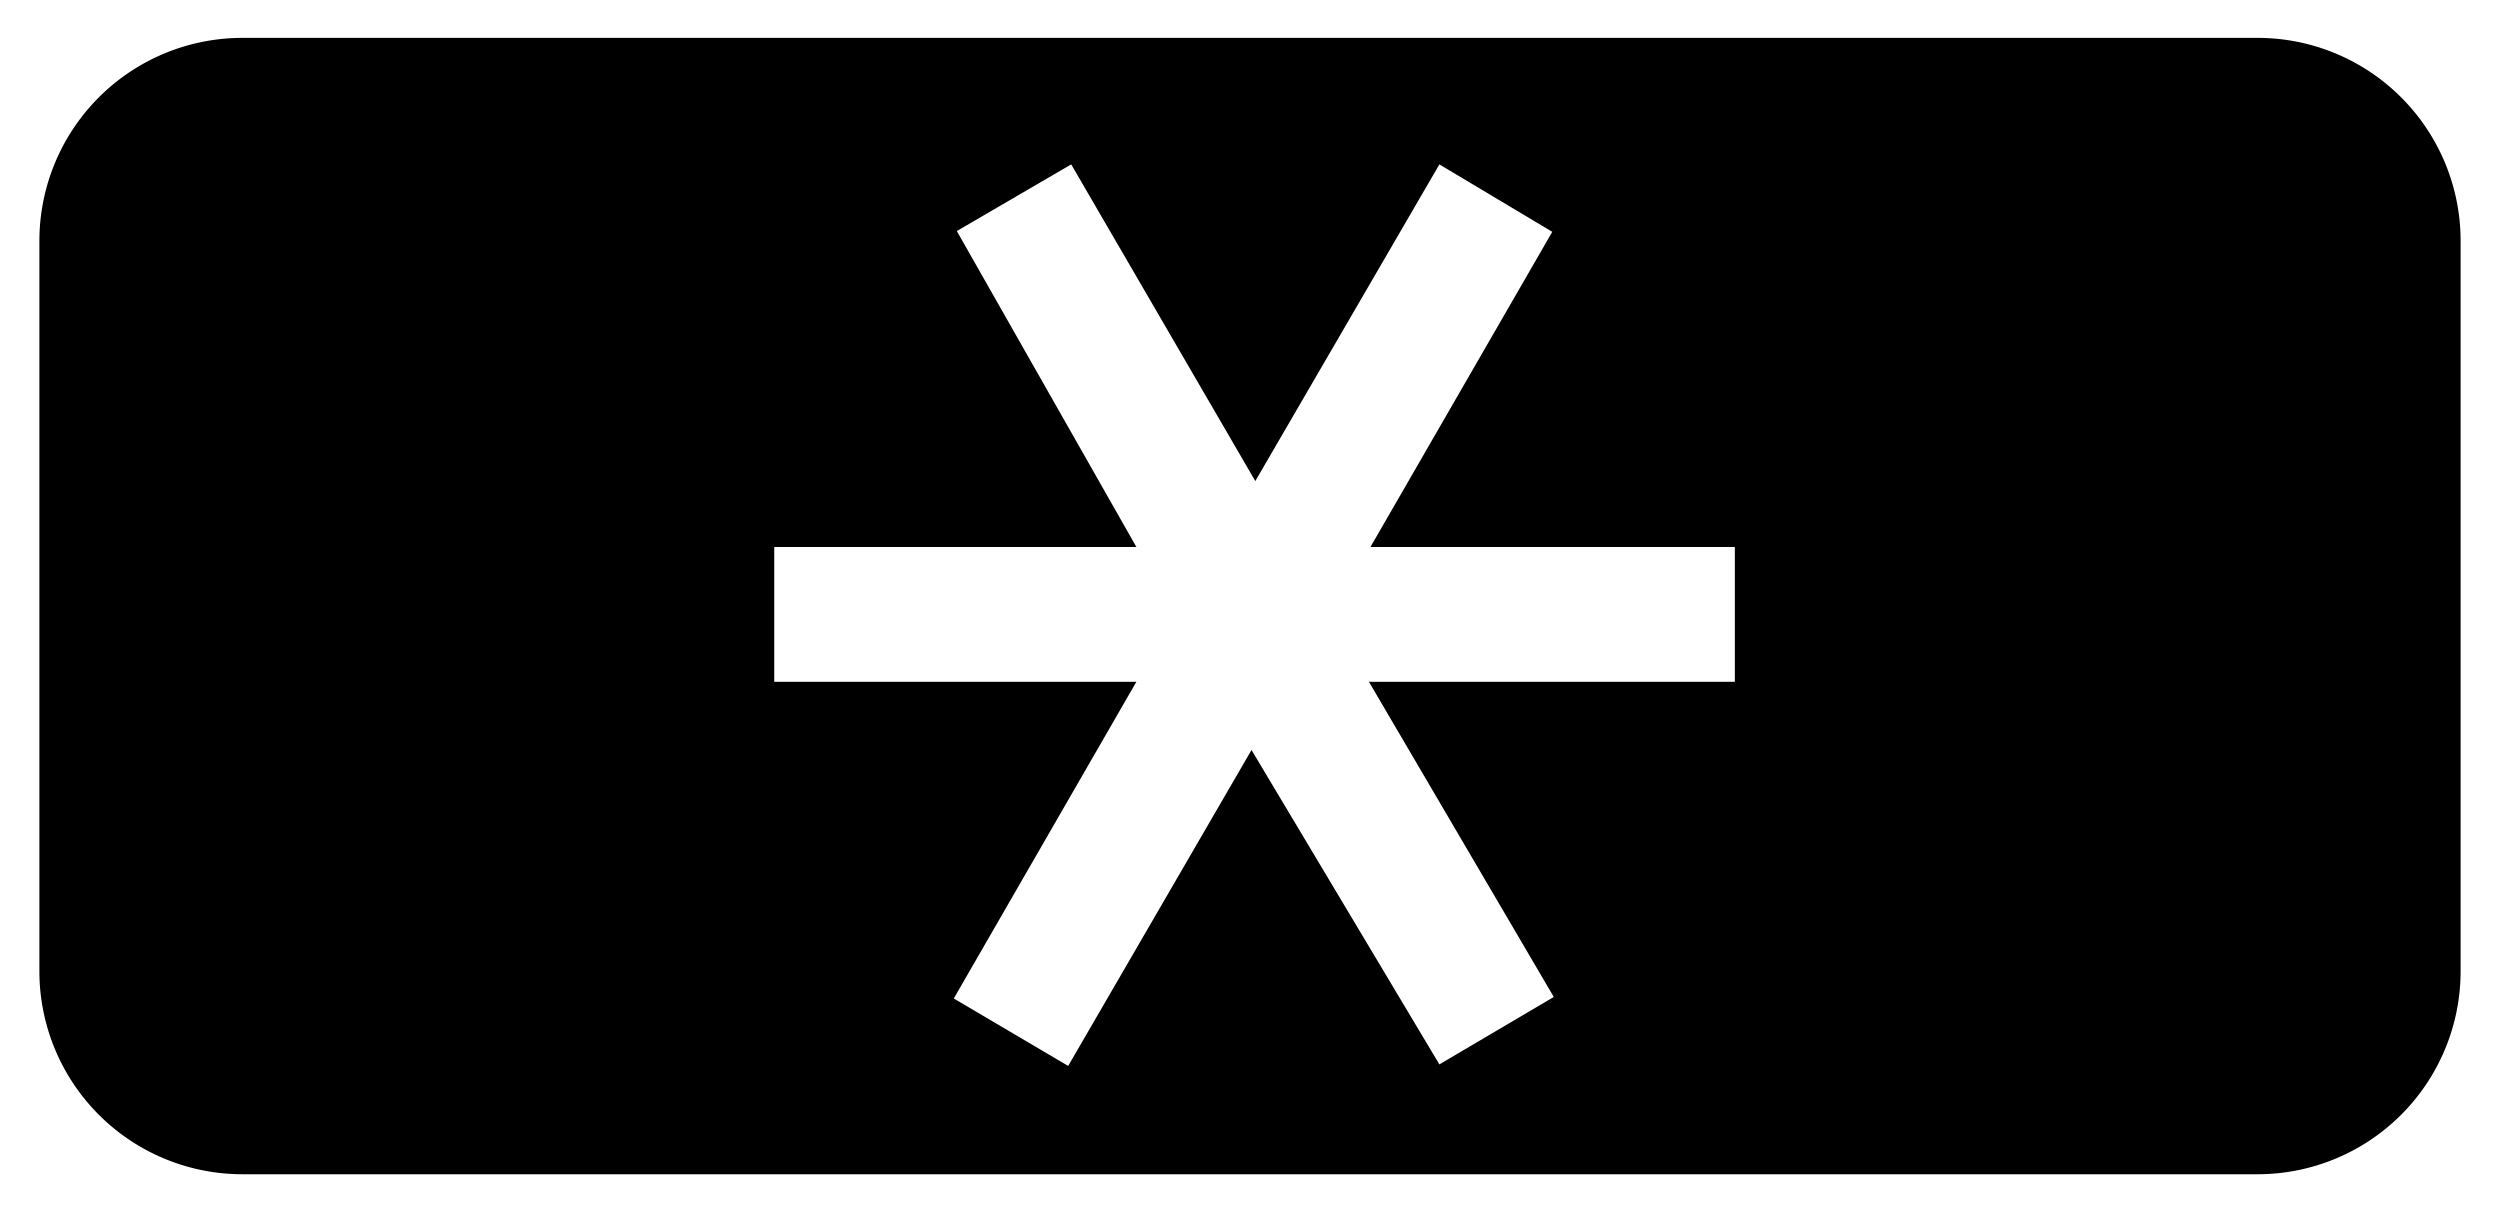 <svg id="レイヤー_1" data-name="レイヤー 1" xmlns="http://www.w3.org/2000/svg" width="33" height="16" viewBox="0 0 33 16">
  <defs>
    <style>
      .cls-1 {
        fill: none;
      }
    </style>
  </defs>
  <title>icon_btn-ae-lock</title>
  <path d="M32.48,12.83a2.68,2.68,0,0,1-2.67,2.67H3.19A2.68,2.68,0,0,1,.52,12.83V3.17A2.68,2.68,0,0,1,3.19.5H29.81a2.68,2.68,0,0,1,2.67,2.67v9.66M22.91,7.22H18.09l2.4-4.16L19,2.17,16.57,6.35,14.14,2.17l-1.51.88L15,7.22H10.22V9H15l-2.41,4.18,1.51,0.89,2.42-4.17L19,14.05l1.51-.89L18.07,9h4.83V7.22Z"/>
  <rect class="cls-1" width="33" height="16"/>
</svg>
